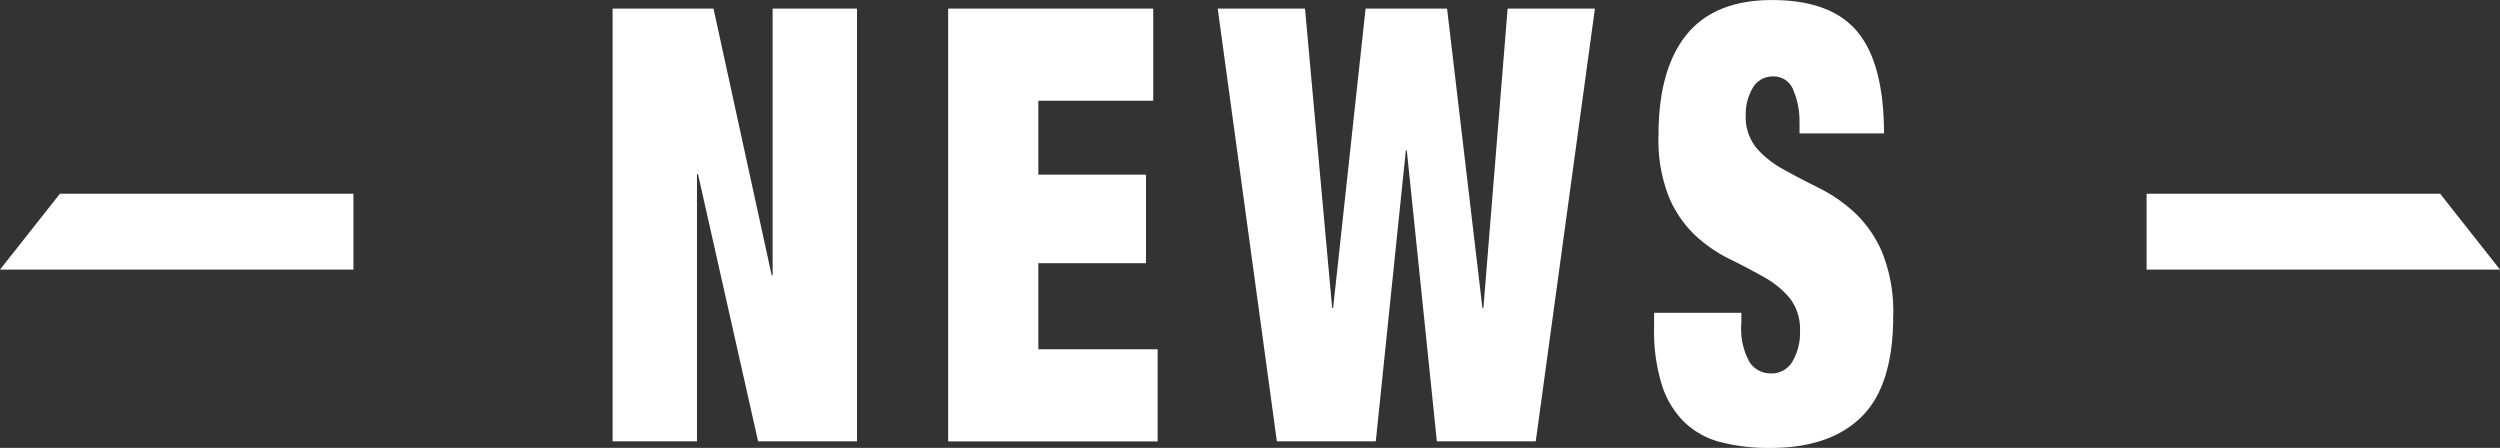 <svg id="tl_news01.svg" xmlns="http://www.w3.org/2000/svg" width="198" height="35.469"><rect width="100%" height="100%" fill="#333333" stroke="none"/><defs><style>.cls-1{fill:#fff;fill-rule:evenodd}</style></defs><path id="右_" data-name="右→" class="cls-1" d="M1031.01 962h23.25l4.74 6.007h-27.99V962z" transform="translate(-861 -946.656)"/><path id="NEWS" class="cls-1" d="M917.509 947.336l4.608 21.12h.076v-21.12h6.682v34.272h-7.834l-4.761-21.168h-.08v21.168h-6.682v-34.272h7.988zm34.828 0v7.3h-9.1v5.856h8.525v7.008h-8.525v6.816h9.447v7.3h-16.59v-34.28h16.243zm23.271 0l2.8 23.712h.077l1.92-23.712h6.912l-4.685 34.272H974.8l-2.381-23.04h-.076l-2.381 23.04h-7.834l-4.685-34.272h6.912l2.151 23.712h.077l2.572-23.712h6.452zm27.912 9.072a6.252 6.252 0 00-.49-2.616 1.637 1.637 0 00-1.54-1.08 1.81 1.81 0 00-1.69.936 4.111 4.111 0 00-.538 2.088 3.877 3.877 0 00.868 2.664 7.744 7.744 0 002.17 1.7c.87.48 1.8.968 2.8 1.464a12.017 12.017 0 012.8 1.944 9.281 9.281 0 012.17 3.144 12.507 12.507 0 01.87 5.064c0 3.648-.84 6.3-2.5 7.944s-4.07 2.472-7.22 2.472a15.368 15.368 0 01-3.936-.456 6.476 6.476 0 01-2.88-1.584 7.2 7.2 0 01-1.785-2.952 14.269 14.269 0 01-.615-4.512v-1.2h6.912v.816a5.434 5.434 0 00.653 3.1 2.007 2.007 0 001.691.888 1.905 1.905 0 001.71-.96 4.442 4.442 0 00.59-2.352 4.014 4.014 0 00-.82-2.664 7.243 7.243 0 00-2.08-1.68q-1.243-.7-2.7-1.416a11.446 11.446 0 01-2.707-1.872 8.964 8.964 0 01-2.073-3.024 12.25 12.25 0 01-.826-4.9q0-5.232 2.227-7.968t6.763-2.736q4.68 0 6.77 2.52t2.1 8.04h-6.69v-.816z" transform="translate(-861 -946.656)"/><path id="_左" data-name="←左" class="cls-1" d="M888.993 962h-23.248L861 968.008h27.993V962z" transform="translate(-861 -946.656)"/></svg>